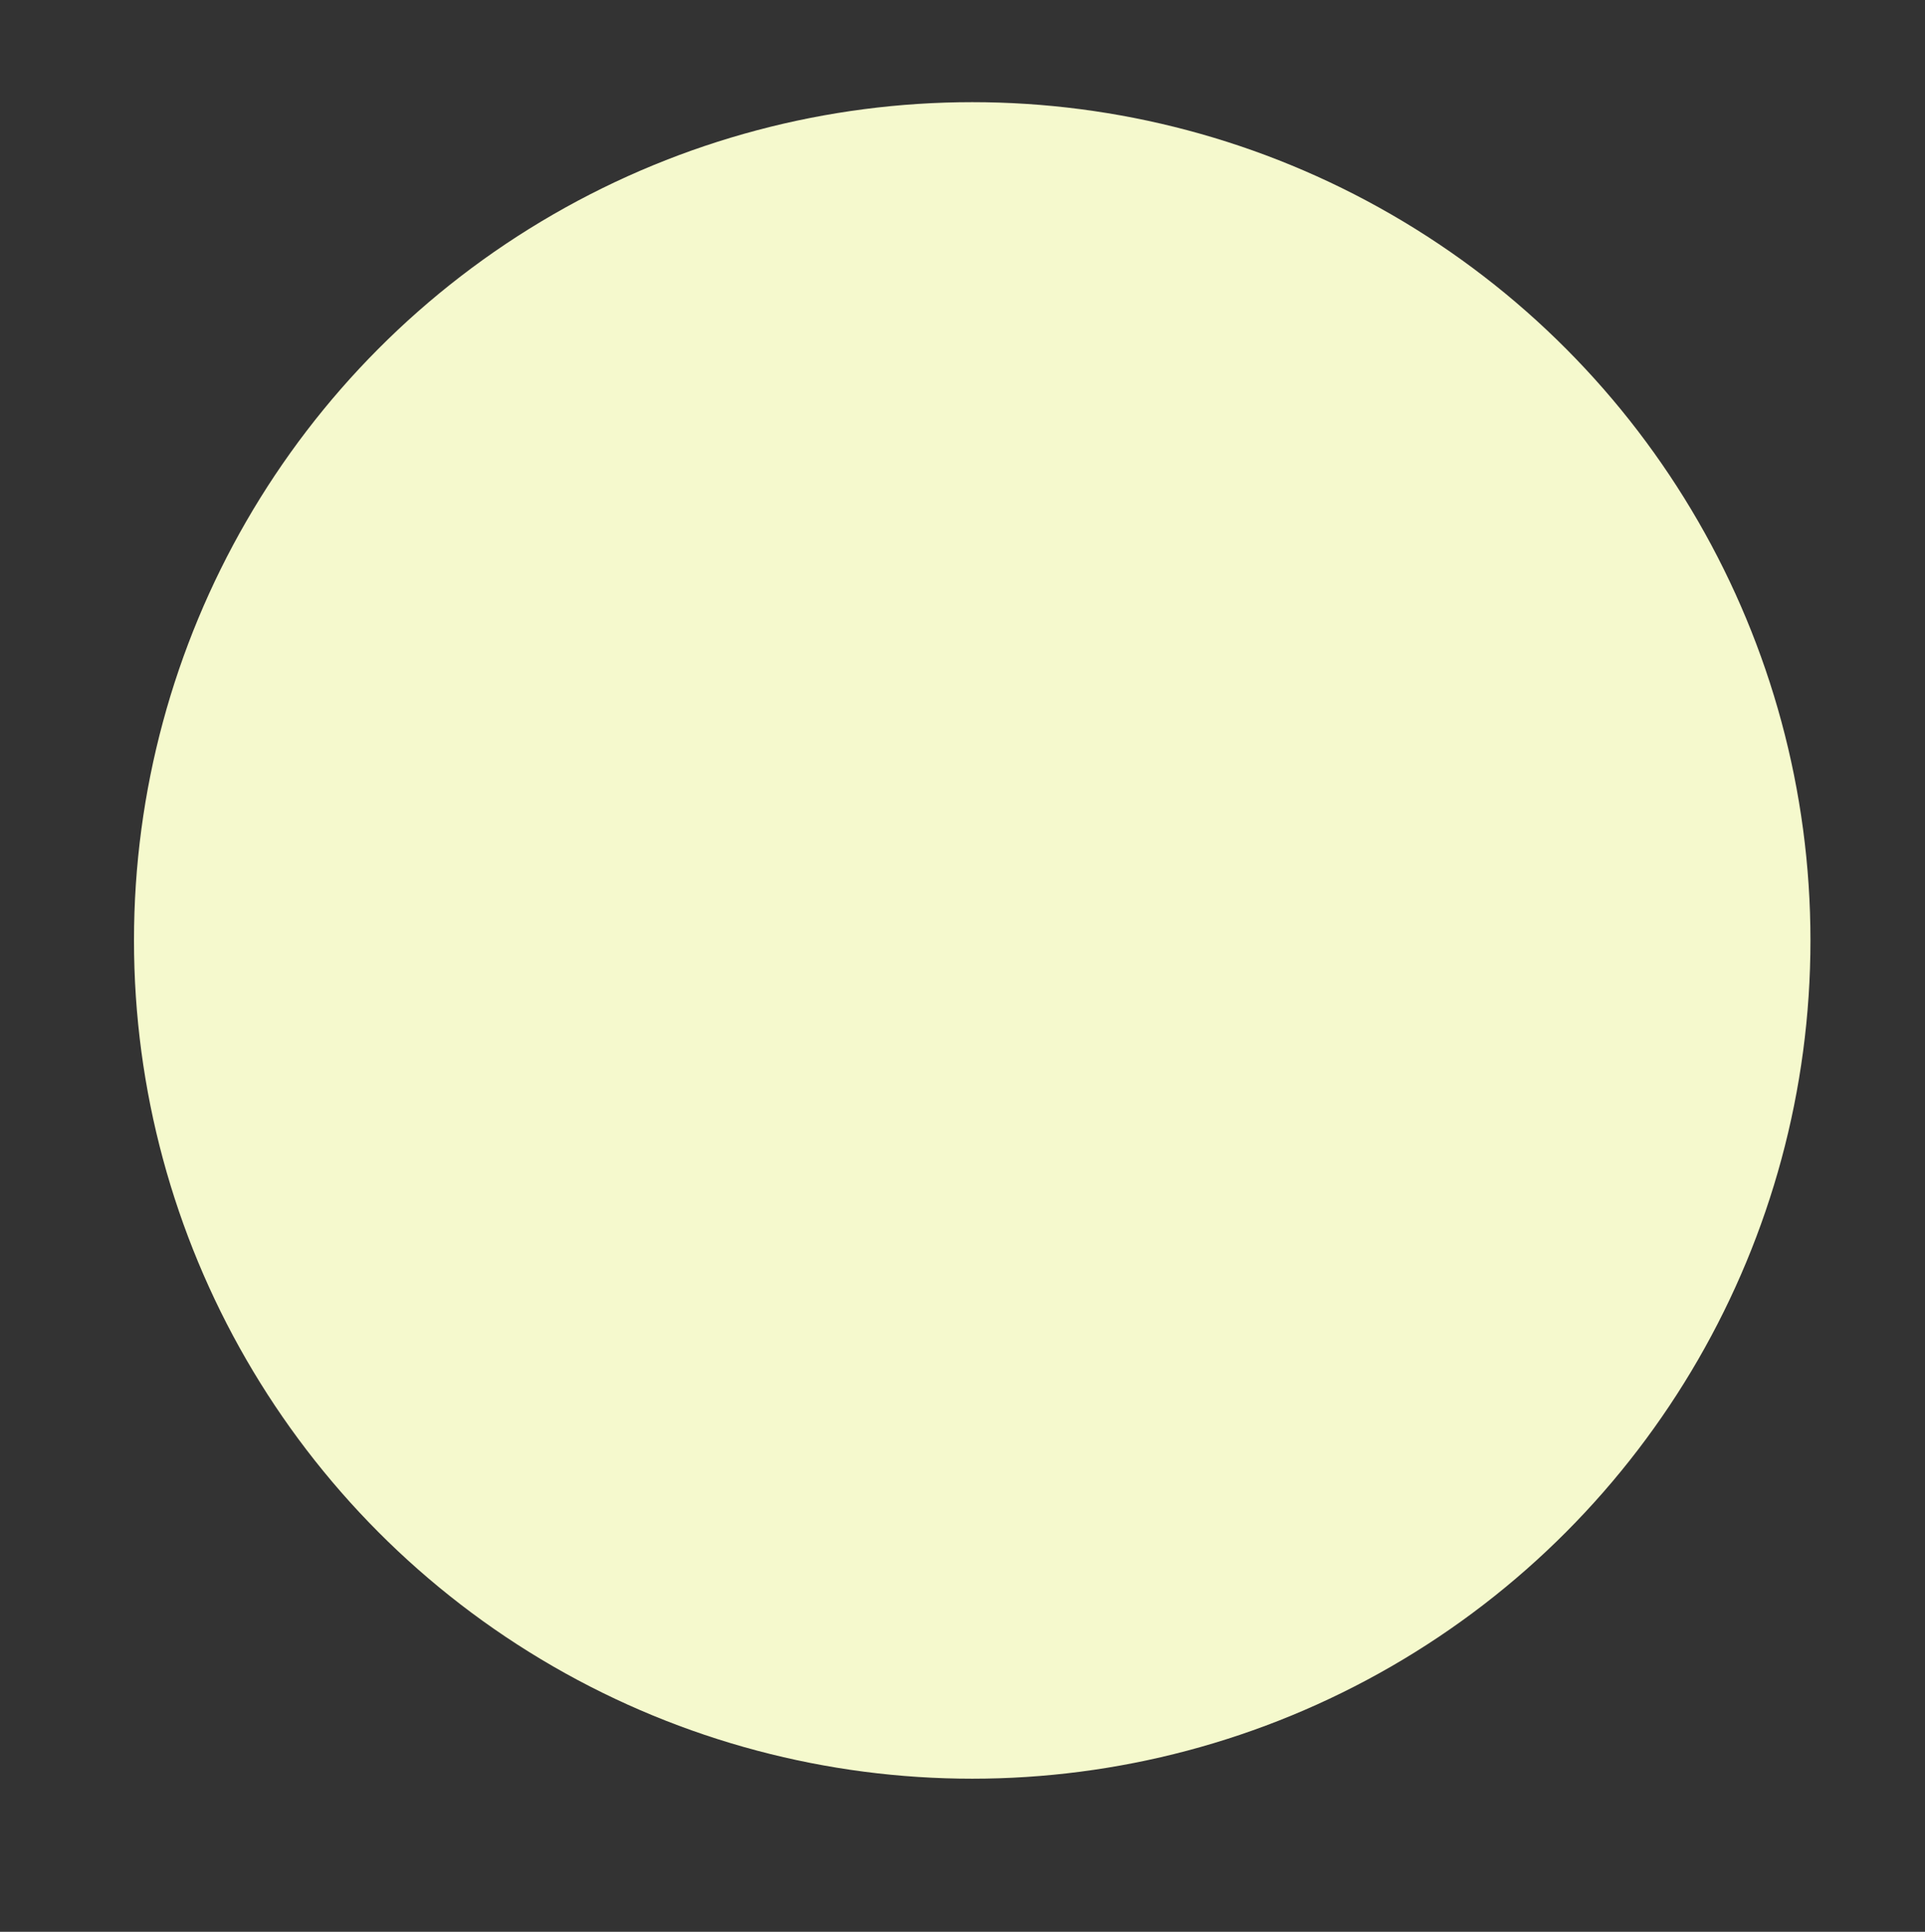 <svg data-name="Layer 1" xmlns="http://www.w3.org/2000/svg" viewBox="0 0 544.5 546.4"><rect x="0" y="0" width="544.5" height="546.4" fill="#333333" stroke="none"/><circle cx="275" cy="266" r="237.1" style="fill:#f5f9cd;stroke-width:0"/></svg>